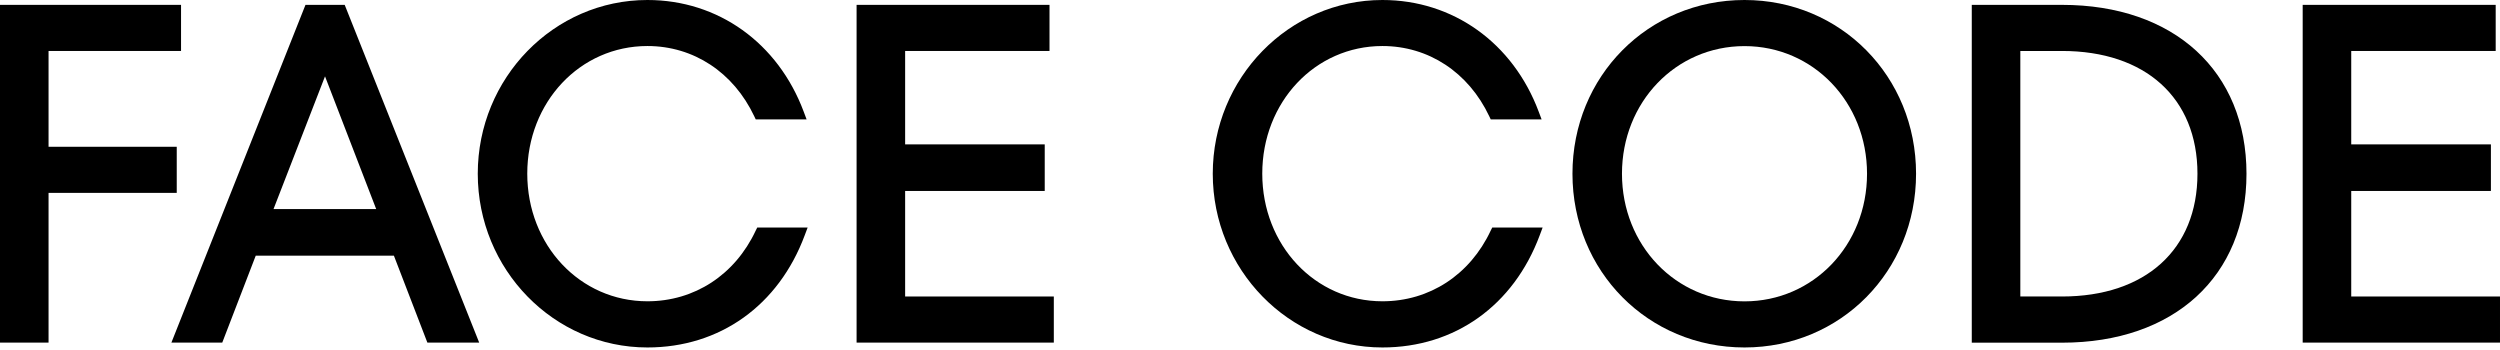 <?xml version="1.0" encoding="UTF-8"?> <svg xmlns="http://www.w3.org/2000/svg" width="364" height="51" viewBox="0 0 364 51" fill="none"><path d="M0 0.708V49.883H7.069V28.083H25.733V21.37H7.069V7.421H26.36V0.708H0Z" fill="black"></path><path d="M44.478 0.708L24.955 49.883H32.361L37.236 37.223H57.351L62.226 49.883H69.77L50.189 0.708H44.478ZM54.774 30.441H39.824L47.322 11.115L54.774 30.441Z" fill="black"></path><path d="M110.025 33.588C107.007 40.022 101.111 43.867 94.263 43.867C84.454 43.867 76.77 35.702 76.77 25.284C76.77 14.866 84.454 6.701 94.263 6.701C100.971 6.701 106.787 10.522 109.816 16.922L110.037 17.386H117.442L117.024 16.271C113.275 6.237 104.558 0 94.263 0C80.647 0 69.562 11.347 69.562 25.296C69.562 39.244 80.647 50.591 94.263 50.591C104.802 50.591 113.368 44.482 117.175 34.239L117.593 33.124H110.257L110.025 33.588Z" fill="black"></path><path d="M131.788 27.804H152.112V21.022H131.788V7.421H152.808V0.708H124.719V49.883H153.435V43.17H131.788V27.804Z" fill="black"></path><path d="M217.041 33.588C214.023 40.022 208.126 43.867 201.278 43.867C191.47 43.867 183.786 35.702 183.786 25.284C183.786 14.866 191.47 6.701 201.278 6.701C207.987 6.701 213.802 10.522 216.832 16.922L217.052 17.386H224.458L224.04 16.271C220.291 6.237 211.562 0 201.278 0C187.663 0 176.578 11.347 176.578 25.296C176.578 39.244 187.663 50.591 201.278 50.591C211.817 50.591 220.383 44.482 224.191 34.239L224.608 33.124H217.273L217.041 33.588Z" fill="black"></path><path d="M253.999 0C239.955 0 228.951 11.115 228.951 25.296C228.951 39.477 239.955 50.591 253.999 50.591C268.009 50.591 278.978 39.477 278.978 25.296C278.978 11.115 268.009 0 253.999 0ZM253.999 43.878C243.994 43.878 236.159 35.714 236.159 25.296C236.159 14.878 243.994 6.713 253.999 6.713C264.005 6.713 271.84 14.878 271.84 25.296C271.84 35.714 264.005 43.878 253.999 43.878Z" fill="black"></path><path d="M300.229 0.708H287.09V49.895H300.229C316.549 49.895 327.088 40.243 327.088 25.307C327.088 10.36 316.549 0.708 300.229 0.708ZM300.229 43.17H294.159V7.421H300.229C312.393 7.421 319.95 14.274 319.95 25.296C319.95 36.318 312.393 43.17 300.229 43.17Z" fill="black"></path><path d="M335.271 0.708V49.883H363.999V43.17H342.34V27.804H362.676V21.022H342.34V7.421H363.372V0.708H335.271Z" fill="black"></path></svg> 